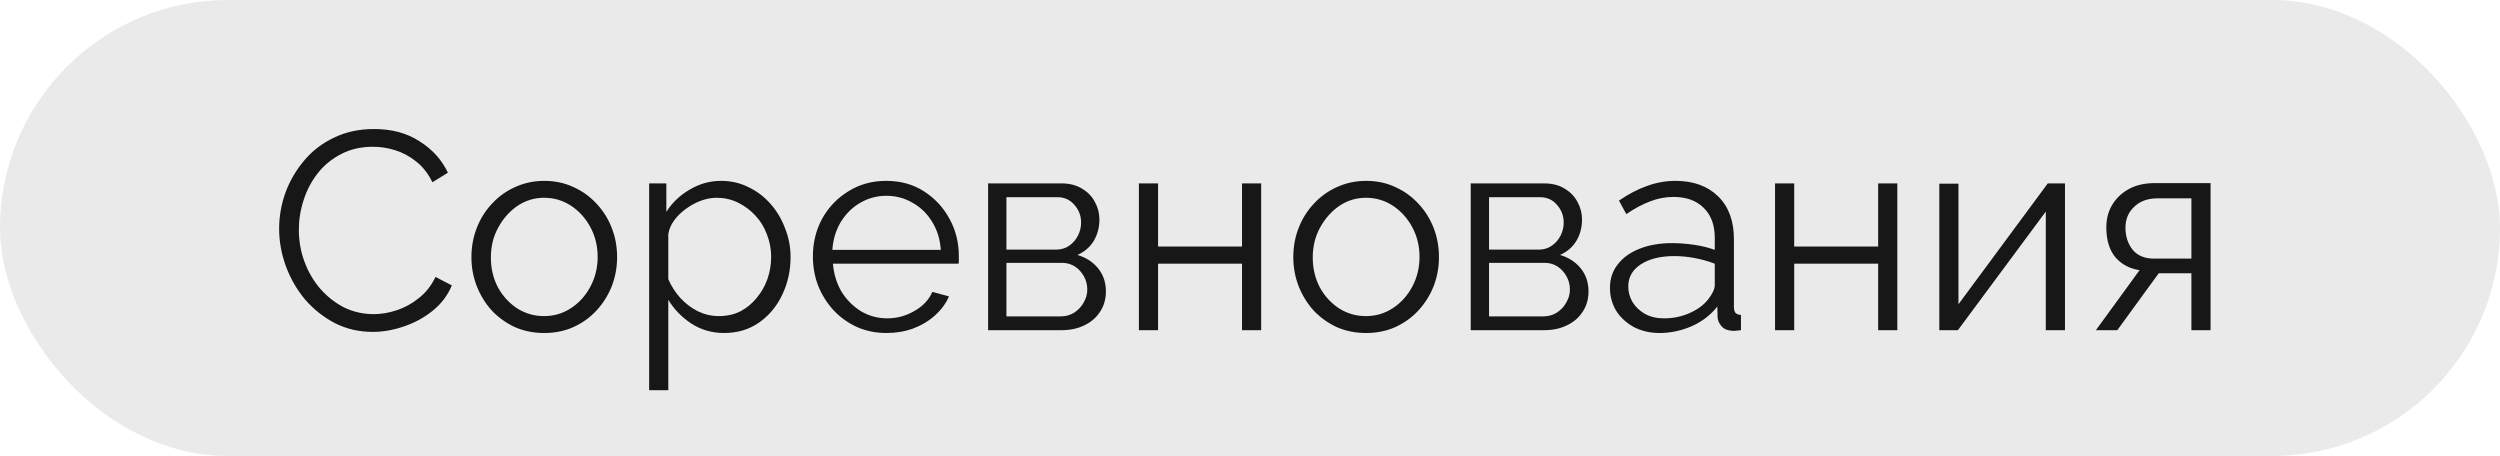 <?xml version="1.0" encoding="UTF-8"?> <svg xmlns="http://www.w3.org/2000/svg" width="159" height="29" viewBox="0 0 159 29" fill="none"><rect width="159" height="29" rx="14.5" fill="#EAEAEA"></rect><path d="M17.753 14.549C17.753 13.773 17.884 13.014 18.147 12.273C18.422 11.521 18.816 10.84 19.329 10.23C19.843 9.609 20.476 9.119 21.229 8.761C21.982 8.391 22.836 8.206 23.791 8.206C24.926 8.206 25.894 8.468 26.694 8.994C27.507 9.508 28.104 10.171 28.486 10.983L27.501 11.592C27.226 11.031 26.88 10.589 26.461 10.266C26.043 9.932 25.595 9.693 25.117 9.55C24.652 9.406 24.186 9.334 23.72 9.334C22.955 9.334 22.28 9.49 21.695 9.8C21.11 10.099 20.614 10.505 20.208 11.019C19.813 11.521 19.515 12.088 19.312 12.721C19.108 13.342 19.007 13.976 19.007 14.621C19.007 15.325 19.126 16 19.365 16.646C19.604 17.291 19.939 17.864 20.369 18.366C20.799 18.856 21.301 19.25 21.874 19.549C22.459 19.835 23.093 19.979 23.773 19.979C24.251 19.979 24.741 19.895 25.243 19.728C25.745 19.561 26.211 19.304 26.641 18.957C27.083 18.611 27.435 18.163 27.698 17.613L28.737 18.151C28.474 18.784 28.068 19.322 27.519 19.764C26.969 20.206 26.354 20.54 25.673 20.767C25.004 20.994 24.347 21.108 23.702 21.108C22.83 21.108 22.029 20.922 21.301 20.552C20.572 20.17 19.939 19.668 19.401 19.047C18.876 18.414 18.469 17.709 18.183 16.932C17.896 16.144 17.753 15.349 17.753 14.549ZM34.607 21.179C33.938 21.179 33.316 21.054 32.743 20.803C32.181 20.54 31.692 20.188 31.274 19.746C30.867 19.292 30.551 18.778 30.324 18.205C30.097 17.619 29.983 17.004 29.983 16.359C29.983 15.69 30.097 15.069 30.324 14.495C30.551 13.91 30.873 13.396 31.291 12.954C31.71 12.5 32.199 12.148 32.761 11.897C33.334 11.634 33.956 11.503 34.624 11.503C35.294 11.503 35.909 11.634 36.47 11.897C37.032 12.148 37.522 12.5 37.94 12.954C38.358 13.396 38.68 13.91 38.907 14.495C39.134 15.069 39.248 15.69 39.248 16.359C39.248 17.004 39.134 17.619 38.907 18.205C38.68 18.778 38.358 19.292 37.94 19.746C37.533 20.188 37.044 20.54 36.47 20.803C35.909 21.054 35.288 21.179 34.607 21.179ZM31.22 16.377C31.22 17.07 31.369 17.703 31.668 18.276C31.978 18.838 32.391 19.286 32.904 19.62C33.418 19.943 33.985 20.104 34.607 20.104C35.228 20.104 35.795 19.937 36.309 19.602C36.823 19.268 37.235 18.814 37.545 18.24C37.856 17.655 38.011 17.022 38.011 16.341C38.011 15.648 37.856 15.015 37.545 14.441C37.235 13.868 36.823 13.414 36.309 13.08C35.795 12.745 35.228 12.578 34.607 12.578C33.985 12.578 33.418 12.751 32.904 13.098C32.403 13.444 31.996 13.904 31.686 14.477C31.375 15.039 31.22 15.672 31.22 16.377ZM46.052 21.179C45.276 21.179 44.577 20.976 43.956 20.57C43.346 20.164 42.862 19.662 42.504 19.065V24.817H41.286V11.664H42.379V13.474C42.749 12.889 43.245 12.417 43.866 12.058C44.487 11.688 45.15 11.503 45.855 11.503C46.5 11.503 47.092 11.64 47.629 11.915C48.167 12.178 48.633 12.536 49.027 12.99C49.421 13.444 49.726 13.964 49.941 14.549C50.168 15.122 50.281 15.72 50.281 16.341C50.281 17.213 50.102 18.019 49.744 18.76C49.397 19.489 48.907 20.074 48.274 20.516C47.641 20.958 46.9 21.179 46.052 21.179ZM45.712 20.104C46.225 20.104 46.685 20.003 47.092 19.799C47.498 19.584 47.844 19.298 48.131 18.939C48.429 18.581 48.657 18.181 48.812 17.739C48.967 17.285 49.045 16.819 49.045 16.341C49.045 15.839 48.955 15.361 48.776 14.907C48.609 14.454 48.364 14.053 48.041 13.707C47.719 13.36 47.348 13.086 46.93 12.883C46.512 12.679 46.058 12.578 45.568 12.578C45.258 12.578 44.935 12.638 44.601 12.757C44.266 12.877 43.944 13.05 43.633 13.277C43.334 13.492 43.084 13.737 42.88 14.011C42.677 14.286 42.552 14.579 42.504 14.889V17.757C42.695 18.199 42.952 18.599 43.275 18.957C43.597 19.304 43.968 19.584 44.386 19.799C44.816 20.003 45.258 20.104 45.712 20.104ZM56.377 21.179C55.708 21.179 55.087 21.054 54.514 20.803C53.94 20.54 53.444 20.188 53.026 19.746C52.608 19.292 52.279 18.772 52.041 18.187C51.814 17.601 51.7 16.974 51.7 16.305C51.7 15.433 51.897 14.633 52.291 13.904C52.698 13.175 53.253 12.596 53.958 12.166C54.663 11.724 55.463 11.503 56.359 11.503C57.279 11.503 58.079 11.724 58.76 12.166C59.453 12.608 59.997 13.193 60.391 13.922C60.785 14.639 60.982 15.427 60.982 16.287C60.982 16.383 60.982 16.478 60.982 16.574C60.982 16.657 60.976 16.723 60.965 16.771H52.972C53.032 17.44 53.217 18.037 53.528 18.563C53.85 19.077 54.263 19.489 54.764 19.799C55.278 20.098 55.834 20.247 56.431 20.247C57.04 20.247 57.614 20.092 58.151 19.782C58.701 19.471 59.083 19.065 59.298 18.563L60.355 18.85C60.164 19.292 59.871 19.692 59.477 20.05C59.083 20.409 58.617 20.689 58.079 20.892C57.554 21.084 56.986 21.179 56.377 21.179ZM52.937 15.893H59.836C59.788 15.212 59.603 14.615 59.28 14.101C58.969 13.587 58.557 13.187 58.044 12.9C57.542 12.602 56.986 12.453 56.377 12.453C55.768 12.453 55.212 12.602 54.711 12.9C54.209 13.187 53.797 13.593 53.474 14.119C53.164 14.633 52.984 15.224 52.937 15.893ZM62.844 21V11.664H67.504C68.029 11.664 68.471 11.777 68.829 12.005C69.188 12.22 69.457 12.5 69.636 12.847C69.827 13.193 69.923 13.563 69.923 13.958C69.923 14.459 69.803 14.913 69.564 15.32C69.325 15.714 68.979 16.012 68.525 16.215C69.062 16.371 69.499 16.652 69.833 17.058C70.168 17.464 70.335 17.954 70.335 18.527C70.335 19.029 70.209 19.465 69.958 19.835C69.719 20.206 69.385 20.492 68.955 20.695C68.537 20.898 68.053 21 67.504 21H62.844ZM64.009 20.122H67.468C67.778 20.122 68.059 20.044 68.31 19.889C68.573 19.722 68.776 19.507 68.919 19.244C69.074 18.981 69.152 18.706 69.152 18.42C69.152 18.109 69.08 17.828 68.937 17.577C68.794 17.315 68.603 17.105 68.364 16.95C68.125 16.795 67.85 16.717 67.539 16.717H64.009V20.122ZM64.009 15.875H67.181C67.492 15.875 67.766 15.791 68.005 15.624C68.244 15.457 68.429 15.242 68.561 14.979C68.692 14.716 68.758 14.441 68.758 14.155C68.758 13.725 68.615 13.348 68.328 13.026C68.053 12.703 67.695 12.542 67.253 12.542H64.009V15.875ZM72.434 21V11.664H73.653V15.678H78.993V11.664H80.211V21H78.993V16.771H73.653V21H72.434ZM86.877 21.179C86.208 21.179 85.587 21.054 85.014 20.803C84.452 20.54 83.962 20.188 83.544 19.746C83.138 19.292 82.822 18.778 82.594 18.205C82.368 17.619 82.254 17.004 82.254 16.359C82.254 15.69 82.368 15.069 82.594 14.495C82.822 13.91 83.144 13.396 83.562 12.954C83.98 12.5 84.47 12.148 85.032 11.897C85.605 11.634 86.226 11.503 86.895 11.503C87.564 11.503 88.179 11.634 88.741 11.897C89.302 12.148 89.792 12.5 90.21 12.954C90.628 13.396 90.951 13.91 91.178 14.495C91.405 15.069 91.518 15.69 91.518 16.359C91.518 17.004 91.405 17.619 91.178 18.205C90.951 18.778 90.628 19.292 90.21 19.746C89.804 20.188 89.314 20.54 88.741 20.803C88.179 21.054 87.558 21.179 86.877 21.179ZM83.49 16.377C83.49 17.07 83.64 17.703 83.939 18.276C84.249 18.838 84.661 19.286 85.175 19.62C85.689 19.943 86.256 20.104 86.877 20.104C87.499 20.104 88.066 19.937 88.58 19.602C89.093 19.268 89.505 18.814 89.816 18.24C90.127 17.655 90.282 17.022 90.282 16.341C90.282 15.648 90.127 15.015 89.816 14.441C89.505 13.868 89.093 13.414 88.58 13.08C88.066 12.745 87.499 12.578 86.877 12.578C86.256 12.578 85.689 12.751 85.175 13.098C84.673 13.444 84.267 13.904 83.956 14.477C83.646 15.039 83.49 15.672 83.49 16.377ZM93.538 21V11.664H98.197C98.723 11.664 99.165 11.777 99.523 12.005C99.882 12.22 100.151 12.5 100.33 12.847C100.521 13.193 100.617 13.563 100.617 13.958C100.617 14.459 100.497 14.913 100.258 15.32C100.019 15.714 99.673 16.012 99.219 16.215C99.756 16.371 100.192 16.652 100.527 17.058C100.861 17.464 101.029 17.954 101.029 18.527C101.029 19.029 100.903 19.465 100.652 19.835C100.413 20.206 100.079 20.492 99.649 20.695C99.231 20.898 98.747 21 98.197 21H93.538ZM94.703 20.122H98.162C98.472 20.122 98.753 20.044 99.004 19.889C99.267 19.722 99.47 19.507 99.613 19.244C99.768 18.981 99.846 18.706 99.846 18.42C99.846 18.109 99.774 17.828 99.631 17.577C99.488 17.315 99.296 17.105 99.058 16.95C98.819 16.795 98.544 16.717 98.233 16.717H94.703V20.122ZM94.703 15.875H97.875C98.186 15.875 98.46 15.791 98.699 15.624C98.938 15.457 99.123 15.242 99.255 14.979C99.386 14.716 99.452 14.441 99.452 14.155C99.452 13.725 99.308 13.348 99.022 13.026C98.747 12.703 98.388 12.542 97.947 12.542H94.703V15.875ZM102.393 18.312C102.393 17.727 102.561 17.225 102.895 16.807C103.23 16.377 103.69 16.048 104.275 15.821C104.872 15.582 105.559 15.463 106.336 15.463C106.79 15.463 107.261 15.499 107.751 15.57C108.241 15.642 108.677 15.75 109.059 15.893V15.104C109.059 14.316 108.826 13.689 108.36 13.223C107.895 12.757 107.249 12.524 106.425 12.524C105.923 12.524 105.428 12.62 104.938 12.811C104.46 12.99 103.958 13.259 103.433 13.617L102.967 12.757C103.576 12.339 104.173 12.028 104.759 11.825C105.344 11.61 105.941 11.503 106.551 11.503C107.697 11.503 108.605 11.831 109.274 12.488C109.943 13.145 110.278 14.053 110.278 15.212V19.531C110.278 19.698 110.314 19.823 110.385 19.907C110.457 19.979 110.571 20.02 110.726 20.032V21C110.594 21.012 110.481 21.024 110.385 21.036C110.29 21.048 110.218 21.048 110.17 21.036C109.872 21.024 109.645 20.928 109.489 20.749C109.334 20.57 109.25 20.379 109.239 20.176L109.221 19.495C108.802 20.032 108.259 20.451 107.59 20.749C106.921 21.036 106.24 21.179 105.547 21.179C104.95 21.179 104.406 21.054 103.916 20.803C103.439 20.54 103.062 20.194 102.788 19.764C102.525 19.322 102.393 18.838 102.393 18.312ZM108.647 19.029C108.779 18.862 108.88 18.7 108.952 18.545C109.023 18.39 109.059 18.252 109.059 18.133V16.771C108.653 16.616 108.229 16.496 107.787 16.413C107.357 16.329 106.921 16.287 106.479 16.287C105.607 16.287 104.902 16.46 104.364 16.807C103.827 17.153 103.558 17.625 103.558 18.223C103.558 18.569 103.648 18.898 103.827 19.208C104.006 19.507 104.269 19.758 104.615 19.961C104.962 20.152 105.368 20.247 105.834 20.247C106.419 20.247 106.963 20.134 107.465 19.907C107.978 19.68 108.372 19.387 108.647 19.029ZM112.893 21V11.664H114.111V15.678H119.451V11.664H120.67V21H119.451V16.771H114.111V21H112.893ZM123.34 21V11.682H124.558V19.351L130.239 11.664H131.332V21H130.113V13.456L124.522 21H123.34ZM133.299 21L136.076 17.183C135.443 17.088 134.929 16.813 134.535 16.359C134.153 15.893 133.962 15.26 133.962 14.459C133.962 13.922 134.087 13.444 134.338 13.026C134.589 12.608 134.941 12.273 135.395 12.022C135.861 11.771 136.405 11.646 137.026 11.646H140.592V21H139.373V17.38H137.295L134.66 21H133.299ZM137.008 16.448H139.373V12.614H137.223C136.602 12.614 136.106 12.793 135.736 13.151C135.365 13.498 135.18 13.94 135.18 14.477C135.18 15.027 135.329 15.493 135.628 15.875C135.939 16.257 136.399 16.448 137.008 16.448Z" fill="#171717"></path></svg> 